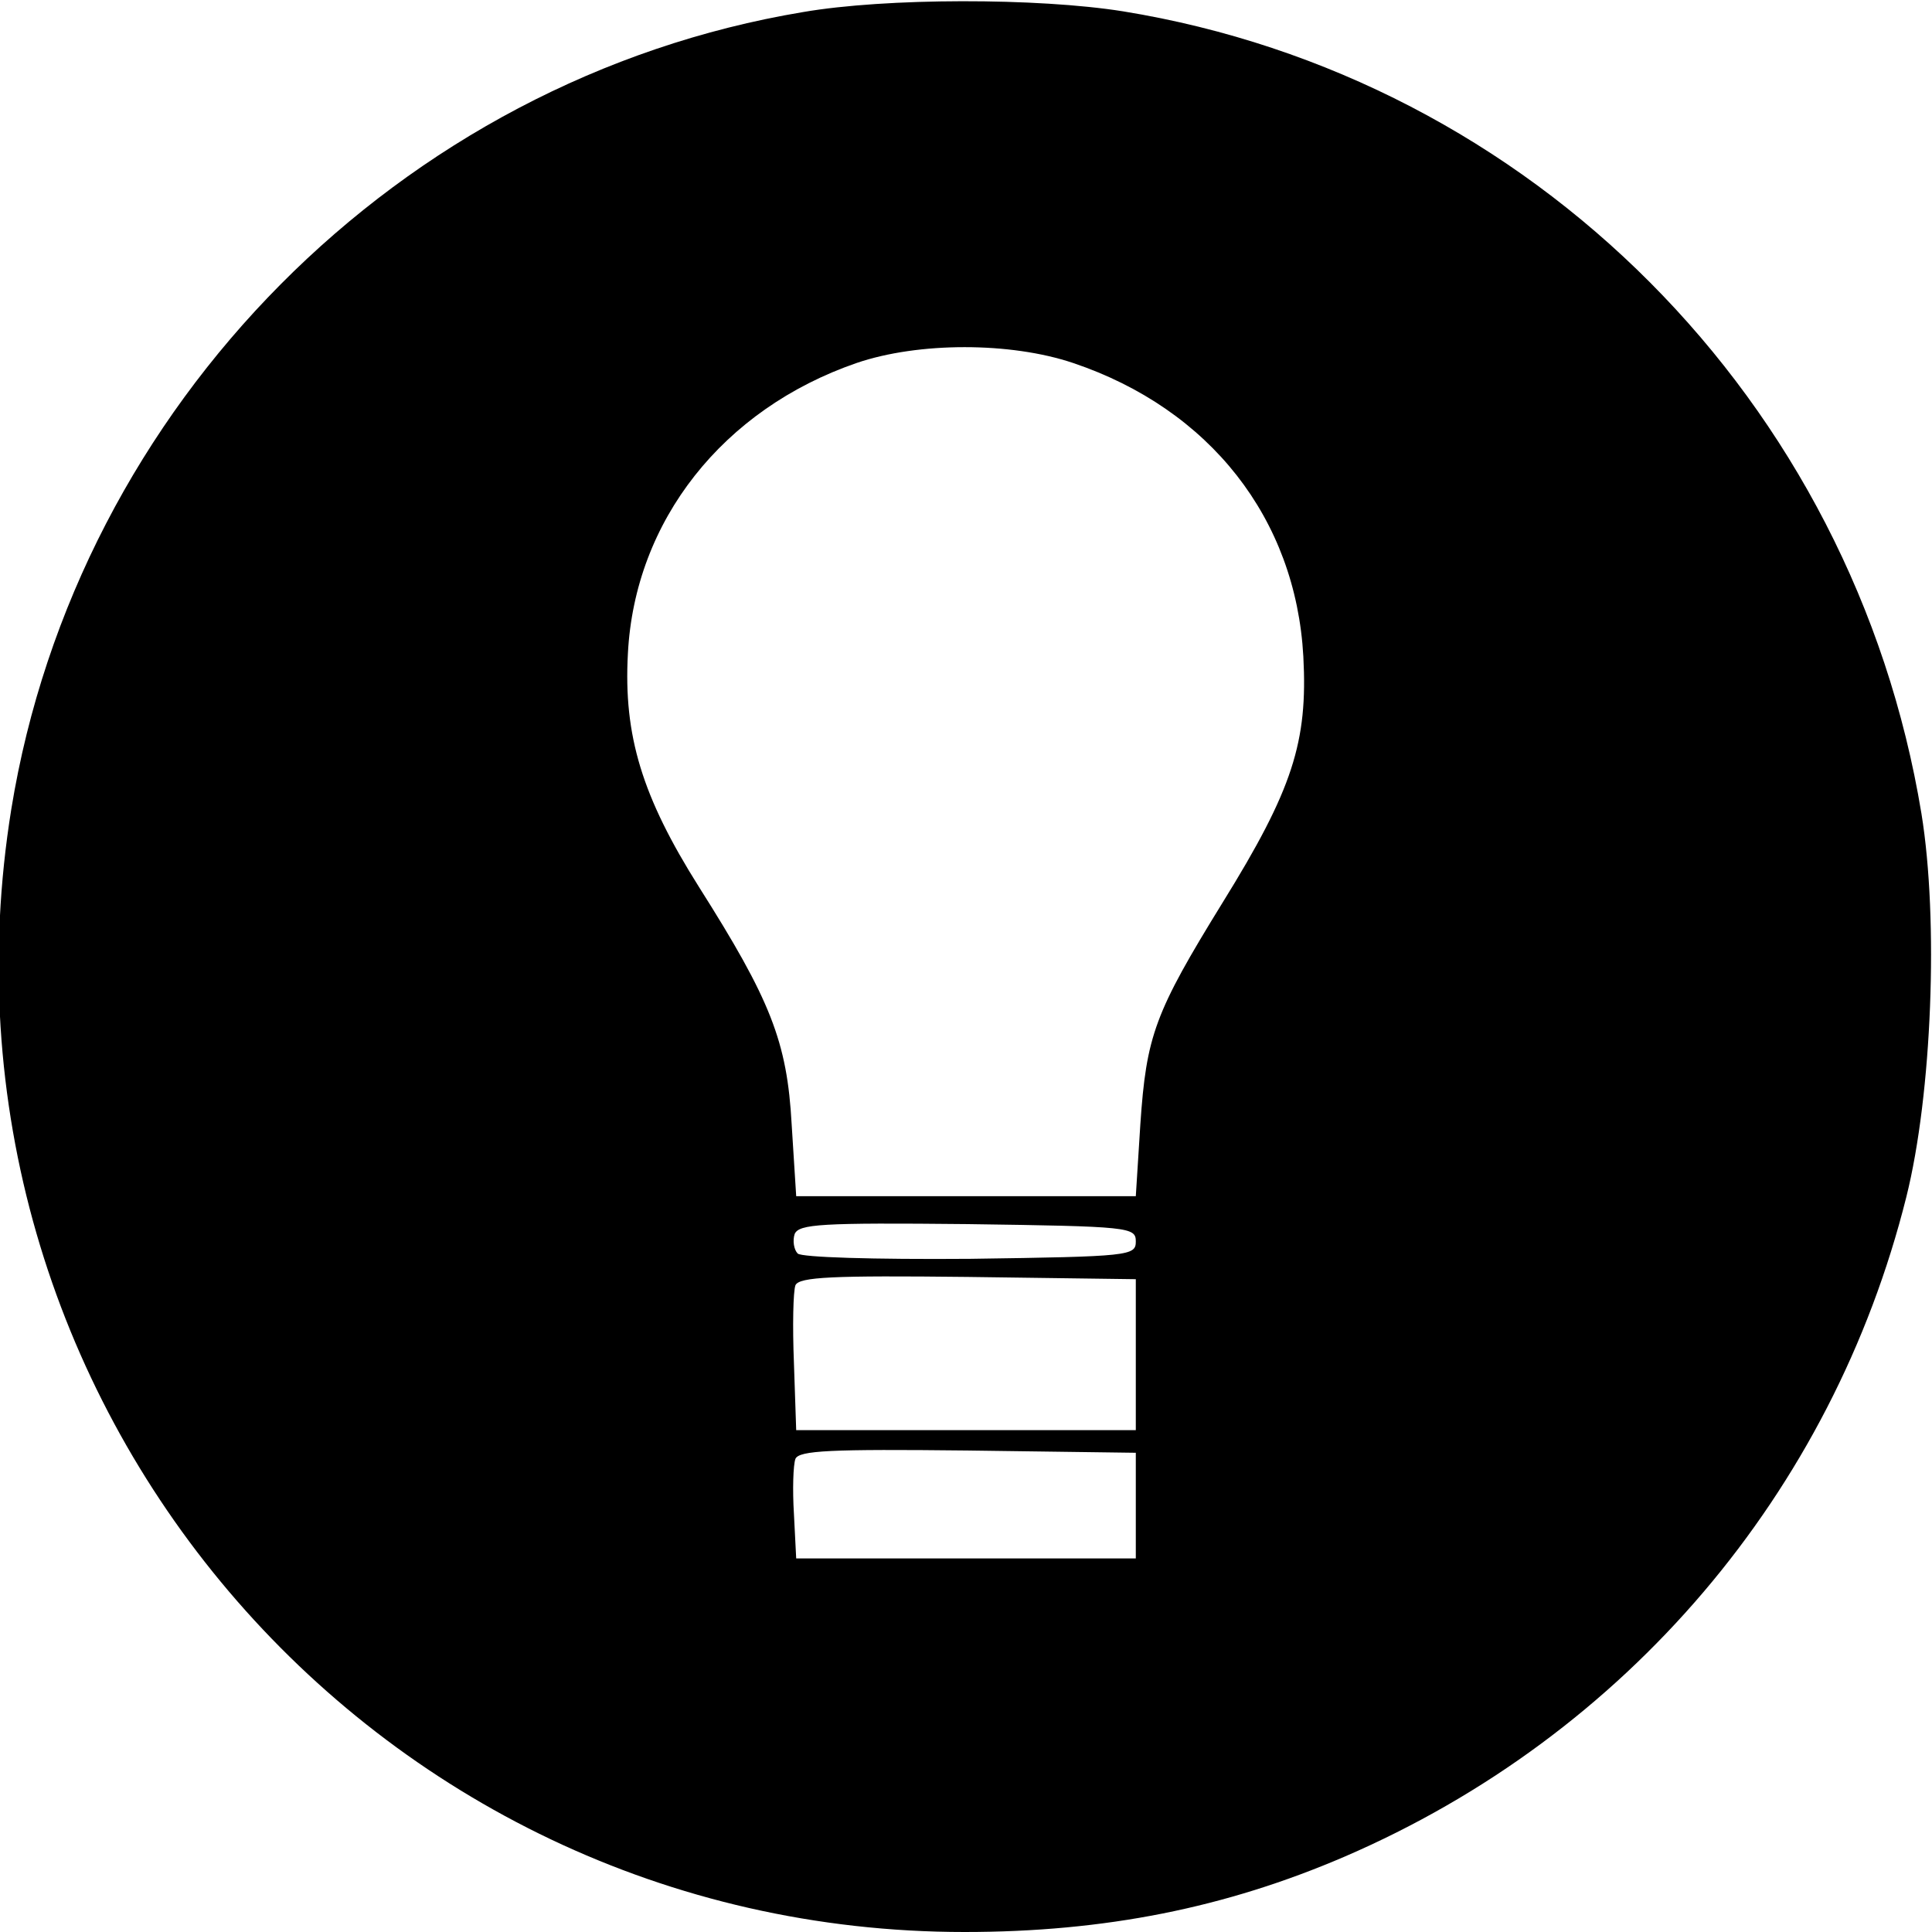 <?xml version="1.0" standalone="no"?>
<!DOCTYPE svg PUBLIC "-//W3C//DTD SVG 20010904//EN"
 "http://www.w3.org/TR/2001/REC-SVG-20010904/DTD/svg10.dtd">
<svg version="1.0" xmlns="http://www.w3.org/2000/svg"
 width="256pt" height="256pt" viewBox="0 0 256 256"
 preserveAspectRatio="xMidYMid meet">
<g transform="translate(0,256) scale(0.1,-0.1)"
fill="#000000" stroke="none">
<path d="M1064 2544 c-534 -89 -962 -521 -1049 -1056 -126 -781 474 -1488
1263 -1488 186 0 346 32 504 100 373 161 646 482 744 874 34 136 43 367 20
508 -90 547 -516 975 -1058 1063 -113 18 -314 18 -424 -1z m358 -465 c181 -61
295 -206 305 -389 6 -113 -14 -176 -107 -326 -90 -146 -101 -176 -109 -294
l-6 -95 -225 0 -225 0 -6 95 c-6 110 -28 165 -123 315 -75 119 -100 200 -94
309 9 176 126 324 303 385 82 28 204 28 287 0z m83 -1164 c0 -19 -8 -20 -219
-23 -130 -1 -224 2 -229 7 -5 5 -7 17 -4 26 6 13 34 15 229 13 215 -3 223 -4
223 -23z m0 -150 l0 -100 -225 0 -225 0 -3 89 c-2 49 -1 95 2 103 5 11 49 13
228 11 l223 -3 0 -100z m0 -200 l0 -70 -225 0 -225 0 -3 59 c-2 32 -1 65 2 73
5 11 46 13 228 11 l223 -3 0 -70z"/>
</g>
</svg>
